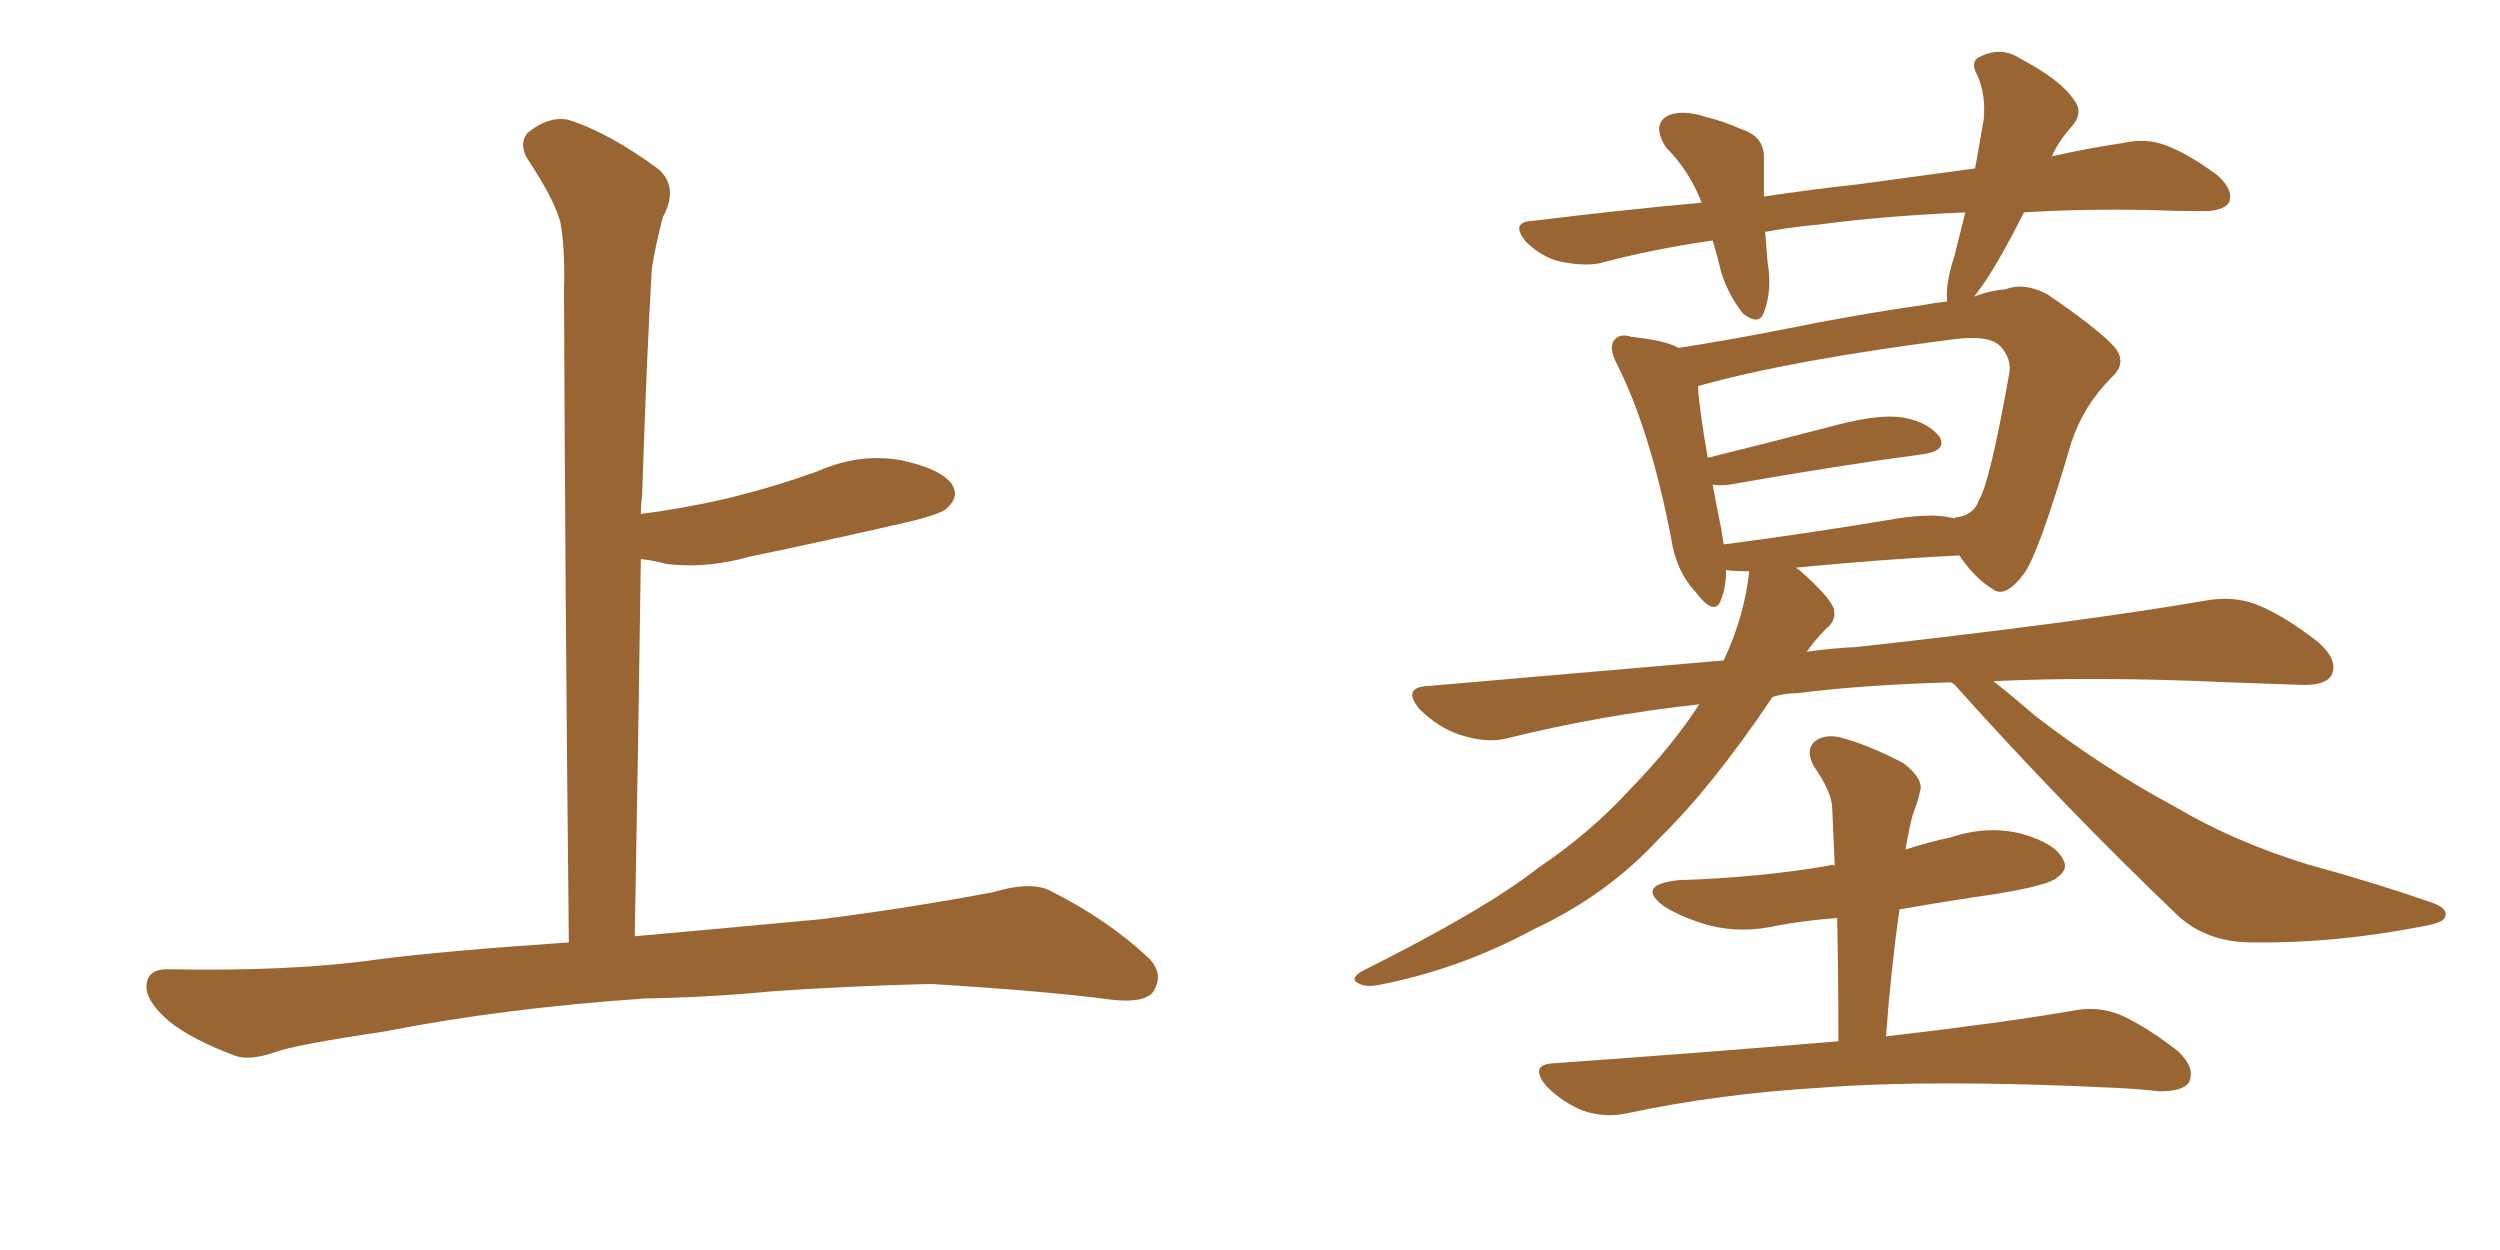 <svg xmlns="http://www.w3.org/2000/svg" xmlns:xlink="http://www.w3.org/1999/xlink" width="300" height="150"><path fill="#996633" padding="10" d="M77.34 119.82L77.34 119.82L77.34 119.82Q60.21 121.00 46.14 123.78L46.14 123.78Q35.30 125.39 32.96 126.27L32.96 126.27Q30.03 127.29 28.27 126.71L28.27 126.71Q23.14 124.80 20.36 122.61L20.36 122.61Q17.43 120.12 17.58 118.21L17.58 118.21Q17.72 116.31 20.07 116.31L20.07 116.31Q35.01 116.60 45.26 115.14L45.26 115.14Q53.17 114.11 68.26 113.09L68.26 113.09Q67.82 71.63 67.68 34.72L67.68 34.72Q67.82 29.74 67.24 26.66L67.24 26.66Q66.50 23.88 63.28 19.04L63.28 19.04Q62.26 17.29 63.28 15.97L63.28 15.97Q65.77 13.92 68.12 14.36L68.12 14.36Q72.95 15.82 79.10 20.36L79.10 20.36Q81.45 22.56 79.54 26.07L79.54 26.07Q78.66 29.44 78.22 32.23L78.22 32.23Q77.64 41.89 77.05 59.47L77.05 59.47Q76.90 60.64 76.90 61.67L76.90 61.67Q82.62 60.94 88.04 59.62L88.04 59.62Q93.31 58.30 98.14 56.54L98.14 56.54Q103.13 54.35 108.11 55.22L108.11 55.22Q112.94 56.25 114.26 58.15L114.26 58.15Q115.14 59.62 113.67 60.94L113.67 60.94Q113.09 61.67 108.69 62.70L108.69 62.70Q99.17 64.89 89.94 66.80L89.94 66.80Q84.81 68.26 79.98 67.68L79.98 67.68Q78.37 67.24 76.90 67.09L76.90 67.09Q76.61 88.48 76.17 112.35L76.17 112.35Q84.38 111.62 98.58 110.30L98.58 110.30Q108.98 108.98 119.09 107.08L119.09 107.08Q123.49 105.76 125.83 106.79L125.83 106.79Q132.86 110.30 137.70 114.84L137.70 114.84Q139.75 116.75 138.43 118.95L138.43 118.95Q137.40 120.41 133.45 119.97L133.45 119.97Q125.83 118.95 111.62 118.07L111.62 118.07Q101.07 118.36 92.72 118.95L92.72 118.95Q85.25 119.68 77.34 119.82ZM234.08 81.88L234.08 81.88Q223.54 82.18 215.48 83.20L215.48 83.20Q214.01 83.20 212.70 83.64L212.70 83.64Q205.52 94.34 199.22 100.49L199.22 100.49Q192.92 107.37 184.13 111.47L184.13 111.47Q175.20 116.31 165.38 118.21L165.38 118.21Q163.77 118.51 162.89 117.92L162.89 117.92Q162.01 117.48 163.33 116.60L163.33 116.60Q178.27 109.13 184.57 104.15L184.57 104.15Q190.72 100.05 195.70 94.63L195.70 94.63Q200.68 89.50 203.91 84.52L203.91 84.52Q191.89 85.84 180.76 88.62L180.76 88.62Q178.42 89.21 175.20 88.18L175.20 88.18Q172.56 87.30 170.36 85.11L170.36 85.11Q168.16 82.47 171.39 82.32L171.39 82.32Q189.99 80.71 206.84 79.25L206.84 79.25Q209.33 73.97 209.91 68.55L209.91 68.55Q208.15 68.55 207.13 68.41L207.13 68.41Q207.13 70.46 206.54 71.92L206.54 71.92Q205.81 74.12 203.47 71.04L203.47 71.04Q201.12 68.55 200.54 64.60L200.54 64.60Q198.05 51.71 194.09 43.80L194.09 43.80Q192.92 41.60 193.80 40.72L193.80 40.72Q194.38 39.99 195.85 40.43L195.85 40.43Q199.95 40.87 201.42 41.75L201.42 41.75Q207.13 40.87 213.87 39.55L213.87 39.55Q223.24 37.65 230.71 36.62L230.71 36.62Q232.18 36.33 233.64 36.18L233.64 36.18Q233.64 36.04 233.64 35.89L233.64 35.89Q233.50 33.84 234.52 30.76L234.52 30.76Q235.25 27.83 235.84 25.49L235.84 25.49Q225.73 25.93 218.26 26.95L218.26 26.95Q214.89 27.25 211.82 27.83L211.82 27.83Q211.96 29.59 212.11 31.49L212.11 31.49Q212.70 34.72 211.67 37.50L211.67 37.50Q211.08 39.11 209.18 37.65L209.18 37.65Q207.42 35.45 206.54 32.67L206.54 32.67Q206.10 30.76 205.52 28.86L205.52 28.86Q198.34 29.88 191.75 31.64L191.75 31.64Q189.70 31.93 187.06 31.35L187.06 31.35Q184.86 30.76 183.11 29.00L183.11 29.00Q181.20 26.66 183.84 26.51L183.84 26.51Q194.53 25.20 204.20 24.32L204.20 24.32Q202.73 20.51 199.95 17.72L199.95 17.72Q198.05 14.79 200.39 13.77L200.39 13.77Q202.15 13.18 204.79 14.06L204.79 14.06Q206.69 14.50 209.03 15.53L209.03 15.53Q211.82 16.41 211.67 19.19L211.67 19.19Q211.67 21.24 211.67 23.58L211.67 23.58Q217.53 22.71 222.95 22.12L222.95 22.12Q230.42 21.09 237.01 20.21L237.01 20.21Q237.60 16.99 238.04 14.36L238.04 14.36Q238.33 11.43 237.30 9.08L237.30 9.08Q236.28 7.32 237.74 6.74L237.74 6.74Q240.23 5.57 242.43 7.03L242.43 7.03Q247.41 9.67 248.88 12.01L248.88 12.01Q250.20 13.62 248.29 15.53L248.29 15.53Q246.83 17.29 246.24 18.75L246.24 18.75Q250.93 17.72 254.88 17.14L254.88 17.14Q257.52 16.55 259.86 17.43L259.86 17.43Q262.65 18.46 266.16 21.09L266.16 21.09Q268.07 22.85 267.48 24.32L267.48 24.32Q266.75 25.34 264.40 25.34L264.40 25.34Q261.18 25.34 257.96 25.20L257.96 25.20Q249.61 25.05 242.87 25.49L242.87 25.49Q241.55 28.13 240.23 30.47L240.23 30.47Q238.33 33.84 236.87 35.60L236.87 35.60Q238.77 34.86 240.67 34.72L240.67 34.72Q242.87 33.84 245.65 35.30L245.65 35.30Q251.51 39.26 253.71 41.60L253.71 41.60Q255.32 43.51 253.42 45.26L253.42 45.26Q250.05 48.63 248.58 53.03L248.58 53.03L248.58 53.03Q244.63 66.50 242.87 68.85L242.87 68.85Q240.67 71.78 239.21 70.75L239.21 70.75Q237.01 69.43 235.11 66.65L235.11 66.65Q226.17 67.09 215.48 68.12L215.48 68.12Q215.77 68.26 215.92 68.41L215.92 68.41Q219.43 71.48 220.02 72.95L220.02 72.95Q220.46 74.41 219.14 75.44L219.14 75.44Q217.82 76.76 216.80 78.22L216.80 78.22Q219.73 77.78 222.80 77.64L222.80 77.64Q249.32 74.71 264.70 72.07L264.70 72.07Q267.92 71.48 270.70 72.51L270.70 72.51Q274.07 73.83 278.17 77.05L278.17 77.05Q280.66 79.25 279.79 81.01L279.79 81.01Q279.05 82.32 275.98 82.18L275.98 82.18Q272.02 82.03 267.48 81.88L267.48 81.88Q251.66 81.15 239.21 81.74L239.21 81.74Q241.26 83.35 244.34 85.99L244.34 85.99Q252.54 92.29 261.04 96.83L261.04 96.83Q267.92 100.93 276.86 103.71L276.86 103.71Q284.91 105.91 291.65 108.25L291.65 108.25Q293.85 108.98 293.41 110.01L293.41 110.01Q293.26 110.74 290.63 111.18L290.63 111.18Q280.08 113.23 270.26 113.09L270.26 113.09Q264.84 113.09 261.33 109.86L261.33 109.86Q247.71 96.83 234.96 82.62L234.96 82.62Q234.52 82.03 234.08 81.88ZM234.08 62.11L234.08 62.11Q234.38 62.11 234.52 62.26L234.52 62.26Q234.52 62.11 234.67 62.11L234.67 62.11Q236.87 61.82 237.45 60.06L237.45 60.06Q238.77 58.01 241.11 44.82L241.11 44.82Q241.41 43.07 240.09 41.60L240.09 41.60Q238.77 40.14 234.38 40.72L234.38 40.72Q214.89 43.21 203.91 46.29L203.91 46.29Q203.76 46.29 203.76 46.44L203.76 46.44Q203.91 49.07 204.93 54.93L204.93 54.93Q212.11 53.17 220.46 50.98L220.46 50.98Q225.59 49.66 228.37 50.10L228.37 50.10Q231.45 50.68 232.76 52.44L232.76 52.44Q233.64 54.05 230.86 54.49L230.86 54.49Q220.90 55.81 207.57 58.15L207.57 58.15Q206.40 58.30 205.52 58.15L205.52 58.15Q205.96 60.64 206.54 63.43L206.54 63.43Q206.69 64.31 206.84 65.33L206.84 65.33Q215.92 64.16 226.61 62.40L226.61 62.40Q231.45 61.52 234.08 62.11ZM220.61 124.95L220.61 124.95L220.61 124.95Q220.61 117.19 220.46 110.16L220.46 110.16Q216.65 110.45 213.43 111.04L213.43 111.04Q209.03 112.06 205.08 111.04L205.08 111.04Q202.00 110.16 199.80 108.84L199.80 108.84Q196.14 106.20 201.42 105.62L201.42 105.62Q211.08 105.32 219.58 103.86L219.58 103.86Q219.73 103.71 220.17 103.86L220.17 103.86Q220.02 100.34 219.87 97.12L219.87 97.12Q219.87 95.07 217.68 91.99L217.68 91.99Q216.65 90.09 217.68 89.06L217.68 89.06Q218.85 88.04 220.75 88.48L220.75 88.48Q223.83 89.21 228.37 91.55L228.37 91.55Q230.86 93.46 230.42 94.92L230.42 94.92Q230.13 96.24 229.54 97.71L229.54 97.71Q229.10 99.32 228.66 101.95L228.66 101.95Q231.30 101.07 234.08 100.49L234.08 100.49Q238.48 99.02 242.58 100.05L242.58 100.05Q246.68 101.22 247.56 103.13L247.56 103.13Q248.29 104.30 246.83 105.32L246.83 105.32Q245.95 106.20 239.79 107.23L239.79 107.23Q233.79 108.11 227.93 109.13L227.93 109.13Q226.90 116.46 226.32 124.37L226.32 124.37Q240.23 122.75 248.73 121.29L248.73 121.29Q251.66 120.70 254.30 121.73L254.30 121.73Q257.37 123.05 261.33 126.12L261.33 126.12Q263.53 128.17 262.65 129.93L262.65 129.93Q261.91 130.96 259.13 130.96L259.13 130.96Q256.49 130.66 253.42 130.52L253.42 130.52Q231.74 129.49 218.55 130.52L218.55 130.52Q206.25 131.25 195.26 133.59L195.26 133.59Q192.77 134.18 189.99 133.30L189.99 133.30Q187.50 132.28 185.60 130.37L185.60 130.37Q183.40 127.73 186.47 127.59L186.47 127.59Q205.08 126.27 220.61 124.95Z"/></svg>
